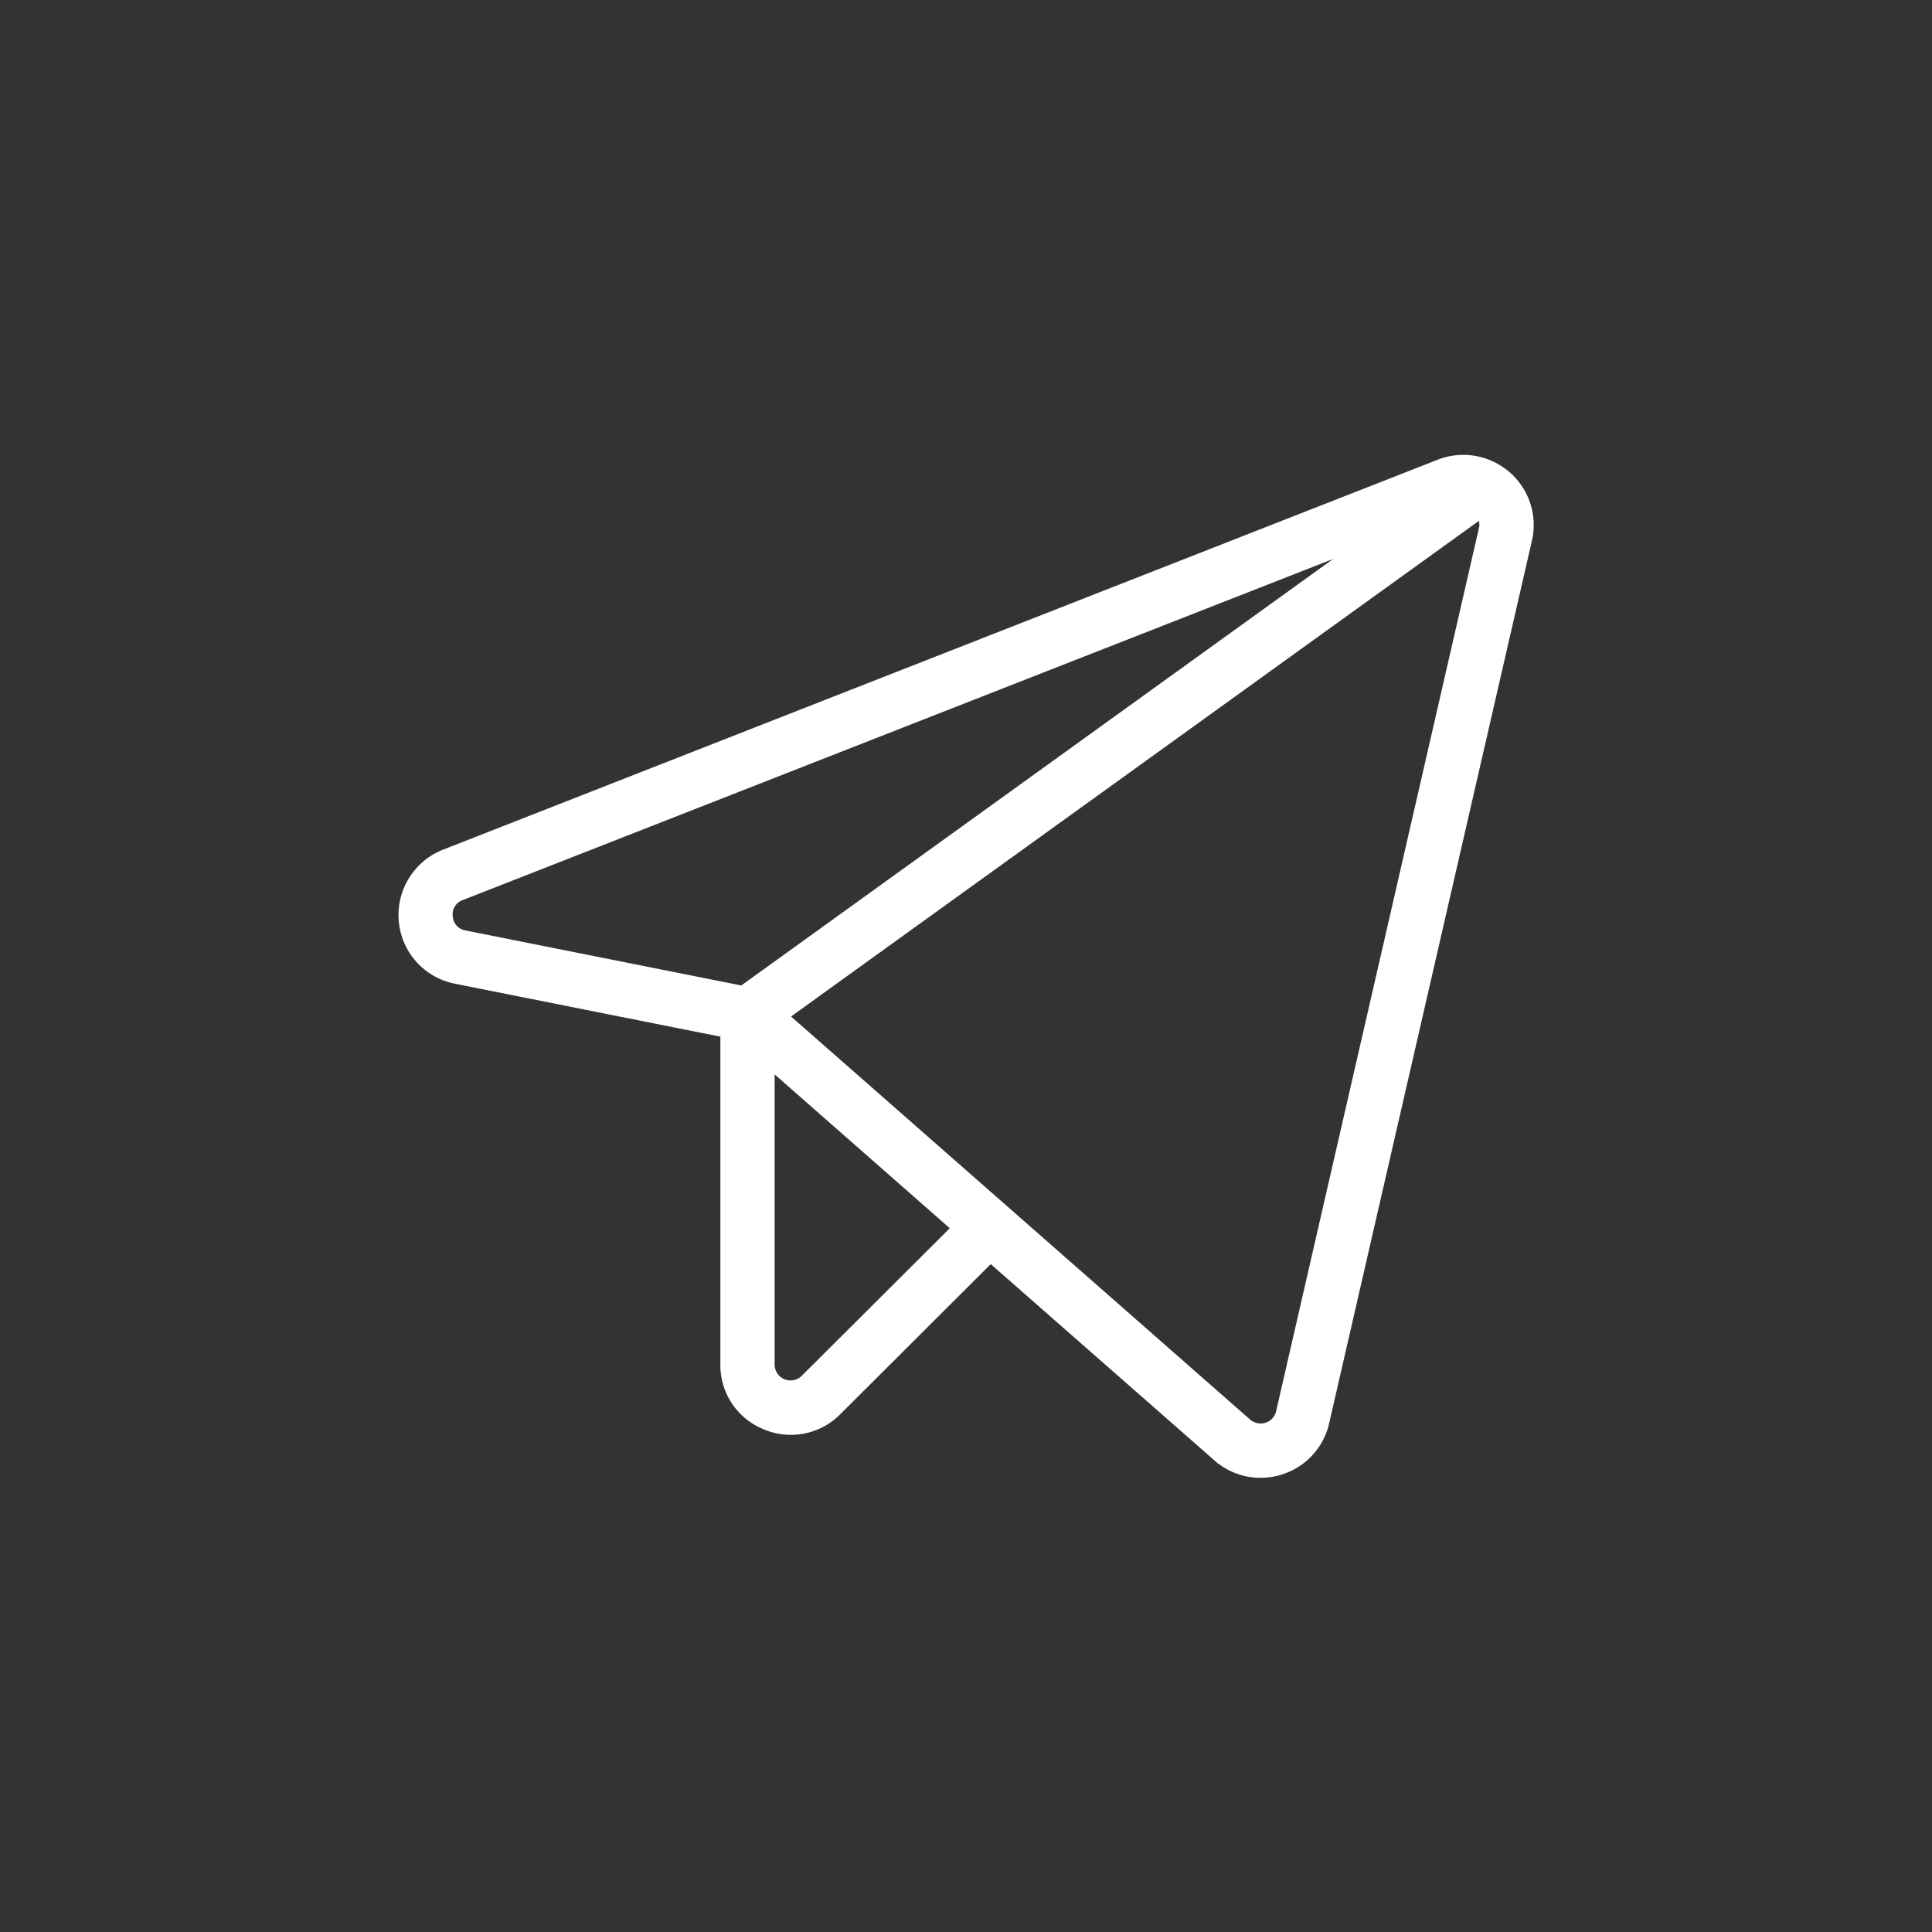 <svg width="22" height="22" viewBox="0 0 22 22" fill="none" xmlns="http://www.w3.org/2000/svg"><rect x="0" y="0" width="22" height="22" fill="#333333" stroke="none"/><path d="M17.143 5.422a.735.735 0 0 0-.75-.127L5.068 9.735a.736.736 0 0 0-.28 1.174.738.738 0 0 0 .405.23l3.074.613v3.786a.722.722 0 0 0 .455.679.727.727 0 0 0 .803-.16l1.754-1.75 2.59 2.273a.731.731 0 0 0 .713.148.73.73 0 0 0 .491-.536l2.309-10.05a.731.731 0 0 0-.238-.72ZM5.091 10.44a.236.236 0 0 1 .155-.25L15.63 6.12l-7.174 5.17-3.167-.632a.237.237 0 0 1-.197-.218Zm4.085 5.271a.245.245 0 0 1-.419-.173v-3.445l2.152 1.89-1.733 1.728Zm7.726-9.678-2.308 10.05a.245.245 0 0 1-.29.185.246.246 0 0 1-.112-.056L8.905 11.57l7.958-5.734a.233.233 0 0 1 .04.197Z" fill="#fff" stroke="#fff" stroke-width=".128"/></svg>